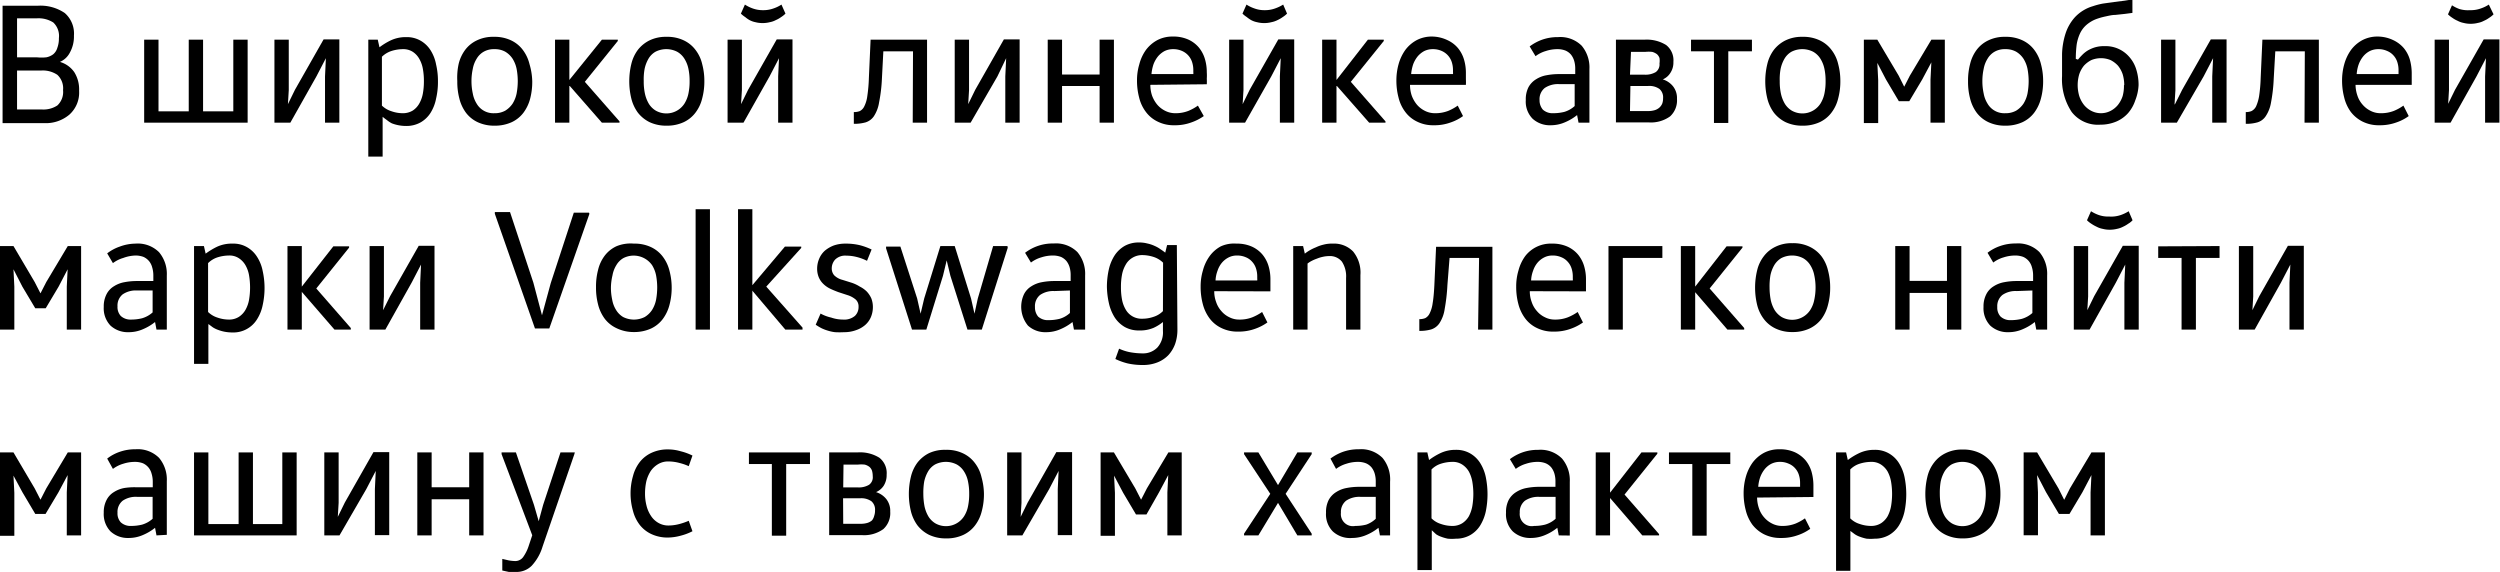 <?xml version="1.0" encoding="UTF-8"?> <svg xmlns="http://www.w3.org/2000/svg" viewBox="0 0 174.45 39.91"> <title>Ресурс 3</title> <g id="Слой_2" data-name="Слой 2"> <g id="Слой_1-2" data-name="Слой 1"> <path d="M2.64.4A3,3,0,0,1,4.52.91a1.9,1.9,0,0,1,.64,1.57,2.32,2.32,0,0,1-.29,1.2,1.4,1.4,0,0,1-.69.64v0a1.84,1.84,0,0,1,1,.71,2.26,2.26,0,0,1,.34,1.31A2.06,2.06,0,0,1,4.84,8a2.54,2.54,0,0,1-1.79.59H.18V.4ZM1.19,4H2.57A3.23,3.23,0,0,0,3.23,4a1.17,1.17,0,0,0,.48-.21A.91.91,0,0,0,4,3.34a1.86,1.86,0,0,0,.11-.68,1.29,1.29,0,0,0-.39-1.09,1.92,1.92,0,0,0-1.16-.29H1.19Zm0,3.64H2.94A1.77,1.77,0,0,0,4,7.36a1.28,1.28,0,0,0,.4-1.07A1.28,1.28,0,0,0,4,5.22a1.82,1.82,0,0,0-1.1-.3H1.19Z"></path> <path d="M10.06,8.56V2.77h1v5h2.11v-5h1v5h2.11v-5h1V8.56Z"></path> <path d="M20.09,7.27l.49-1,2-3.52h1.1V8.56h-1V5.33l.06-1.27h0l-.66,1.27L20.26,8.56H19.15V2.77h1V6.29l-.06,1Z"></path> <path d="M26.36,2.77l.12.53h0a4.42,4.42,0,0,1,.76-.47,2.45,2.45,0,0,1,1.11-.24,1.92,1.92,0,0,1,1,.25,2,2,0,0,1,.69.66,2.8,2.8,0,0,1,.39,1,5,5,0,0,1,.13,1.18,5.08,5.08,0,0,1-.13,1.2,2.9,2.9,0,0,1-.39,1,2,2,0,0,1-.69.66,2,2,0,0,1-1,.25,2.79,2.79,0,0,1-1-.18A1.82,1.82,0,0,1,27,8.38c-.11-.08-.21-.15-.3-.23h0v2.78h-1V2.77Zm.29,4.6a1.68,1.68,0,0,0,.66.39,2.39,2.39,0,0,0,.79.14,1.32,1.32,0,0,0,.71-.19,1.42,1.42,0,0,0,.45-.49,2.21,2.21,0,0,0,.25-.71,4.64,4.64,0,0,0,.07-.85,4.61,4.61,0,0,0-.07-.84,2.13,2.13,0,0,0-.25-.71,1.42,1.42,0,0,0-.45-.49,1.23,1.23,0,0,0-.71-.19,2.67,2.67,0,0,0-.79.13,1.7,1.7,0,0,0-.66.4Z"></path> <path d="M37.14,5.66A4.59,4.59,0,0,1,37,6.86a2.83,2.83,0,0,1-.47,1,2.19,2.19,0,0,1-.81.66,2.81,2.81,0,0,1-1.21.25,2.71,2.71,0,0,1-1.19-.25,2.19,2.19,0,0,1-.81-.66,2.81,2.81,0,0,1-.46-1,4.59,4.59,0,0,1-.14-1.2A4.54,4.54,0,0,1,32,4.48a2.69,2.69,0,0,1,.46-1,2.19,2.19,0,0,1,.81-.66,2.58,2.58,0,0,1,1.19-.25,2.67,2.67,0,0,1,1.21.25,2.19,2.19,0,0,1,.81.66,2.71,2.71,0,0,1,.47,1A4.54,4.54,0,0,1,37.14,5.66Zm-4.24,0a4,4,0,0,0,.09.86,2,2,0,0,0,.27.71,1.35,1.35,0,0,0,1.24.67,1.5,1.5,0,0,0,.76-.18,1.7,1.7,0,0,0,.51-.49,2.15,2.15,0,0,0,.28-.71,4.82,4.82,0,0,0,.08-.86,4.71,4.71,0,0,0-.08-.85,2.15,2.15,0,0,0-.28-.71,1.59,1.59,0,0,0-.51-.49,1.5,1.5,0,0,0-.76-.18,1.44,1.44,0,0,0-.75.18,1.35,1.35,0,0,0-.49.49,2,2,0,0,0-.27.71A4,4,0,0,0,32.9,5.66Z"></path> <path d="M39.73,6V8.56h-1V2.77h1V5.58h0L42,2.77h1.11v.09l-2.3,2.85,2.42,2.76v.09H42L39.76,6Z"></path> <path d="M49.15,5.66A4.59,4.59,0,0,1,49,6.86a2.66,2.66,0,0,1-.47,1,2.19,2.19,0,0,1-.81.66,2.77,2.77,0,0,1-1.21.25,2.71,2.71,0,0,1-1.19-.25,2.36,2.36,0,0,1-.81-.66,2.81,2.81,0,0,1-.46-1,5.13,5.13,0,0,1,0-2.38,2.69,2.69,0,0,1,.46-1,2.36,2.36,0,0,1,.81-.66,2.58,2.58,0,0,1,1.19-.25,2.64,2.64,0,0,1,1.21.25,2.19,2.19,0,0,1,.81.66,2.55,2.55,0,0,1,.47,1A4.54,4.54,0,0,1,49.15,5.66Zm-4.23,0a4,4,0,0,0,.08.86,2.39,2.39,0,0,0,.27.71,1.44,1.44,0,0,0,.49.49,1.5,1.5,0,0,0,2-.49,2.15,2.15,0,0,0,.28-.71,4,4,0,0,0,.08-.86,4,4,0,0,0-.08-.85,2.15,2.15,0,0,0-.28-.71,1.41,1.41,0,0,0-.51-.49,1.67,1.67,0,0,0-1.51,0,1.35,1.35,0,0,0-.49.49,2.39,2.39,0,0,0-.27.71A4,4,0,0,0,44.92,5.66Z"></path> <path d="M51.71,7.27l.49-1,2-3.52h1.1V8.56h-1V5.33l.06-1.27h0l-.66,1.27L51.88,8.56H50.77V2.77h1V6.29l-.06,1ZM53.24.71A2.08,2.08,0,0,0,54,.58a2.38,2.38,0,0,0,.53-.26l.28.63a1.76,1.76,0,0,1-.3.24,1.88,1.88,0,0,1-.37.21,1.46,1.46,0,0,1-.43.15,2,2,0,0,1-.5.06,1.93,1.93,0,0,1-.49-.06,1.5,1.5,0,0,1-.42-.15A1.88,1.88,0,0,1,52,1.19a1.76,1.76,0,0,1-.3-.24l.28-.63a2.51,2.51,0,0,0,.52.26A2.06,2.06,0,0,0,53.24.71Z"></path> <path d="M63.71,3.58H61.64l-.1,1.92a11.06,11.06,0,0,1-.2,1.66,2.45,2.45,0,0,1-.36.95,1.1,1.1,0,0,1-.58.43,2.92,2.92,0,0,1-.82.1V7.82A1.07,1.07,0,0,0,60,7.75a.71.71,0,0,0,.31-.33,2.23,2.23,0,0,0,.21-.71,10.71,10.71,0,0,0,.11-1.26l.12-2.68h3.94V8.56h-1Z"></path> <path d="M67.56,7.27l.49-1,2-3.52h1.1V8.56h-1V5.33l.06-1.27h0L69.6,5.33,67.73,8.56H66.62V2.77h1V6.29l-.06,1Z"></path> <path d="M76.73,6H74.11V8.56h-1V2.77h1V5.2h2.62V2.77h1V8.56h-1Z"></path> <path d="M80.27,5.92a2.36,2.36,0,0,0,.12.75,2.16,2.16,0,0,0,.36.63,1.75,1.75,0,0,0,.55.43A1.55,1.55,0,0,0,82,7.9a2.45,2.45,0,0,0,.92-.16,3.31,3.31,0,0,0,.67-.37L84,8.1a3.46,3.46,0,0,1-.86.44,3.27,3.27,0,0,1-1.2.2,2.5,2.5,0,0,1-1.17-.26,2.21,2.21,0,0,1-.81-.67,2.7,2.7,0,0,1-.47-1,4.62,4.62,0,0,1-.15-1.19,3.86,3.86,0,0,1,.16-1.13,3,3,0,0,1,.46-1,2.43,2.43,0,0,1,.78-.68,2.25,2.25,0,0,1,1.09-.26,2.55,2.55,0,0,1,1.09.21,2.1,2.1,0,0,1,.74.56,2.27,2.27,0,0,1,.42.8,3.22,3.22,0,0,1,.13.93,3.31,3.31,0,0,1,0,.44,3.63,3.63,0,0,1,0,.39Zm3-.75a.57.57,0,0,0,0-.14V4.9a1.81,1.81,0,0,0-.09-.58,1.27,1.27,0,0,0-.71-.77,1.49,1.49,0,0,0-.62-.12,1.33,1.33,0,0,0-.6.14,1.59,1.59,0,0,0-.45.37,2,2,0,0,0-.31.55,3,3,0,0,0-.14.68Z"></path> <path d="M86.71,7.27l.49-1,2-3.52h1.11V8.56h-1V5.33l.06-1.27h0l-.66,1.27L86.88,8.56H85.77V2.77h1V6.29l-.06,1ZM88.25.71A2.06,2.06,0,0,0,89,.58a2.73,2.73,0,0,0,.54-.26l.27.63a1.76,1.76,0,0,1-.3.24,2.12,2.12,0,0,1-.36.21,1.63,1.63,0,0,1-.44.15,1.93,1.93,0,0,1-.49.06,2,2,0,0,1-.5-.06,1.5,1.5,0,0,1-.42-.15A2.22,2.22,0,0,1,87,1.19a1.76,1.76,0,0,1-.3-.24l.28-.63a2.38,2.38,0,0,0,.53.26A2,2,0,0,0,88.25.71Z"></path> <path d="M93.26,6V8.56h-1V2.77h1V5.58h0l2.19-2.81h1.11v.09l-2.3,2.85,2.42,2.76v.09H95.54L93.29,6Z"></path> <path d="M98.39,5.92a2.36,2.36,0,0,0,.12.75,2.16,2.16,0,0,0,.36.63,1.75,1.75,0,0,0,.55.43,1.55,1.55,0,0,0,.71.17,2.49,2.49,0,0,0,.92-.16,3.31,3.31,0,0,0,.67-.37l.37.73a3.22,3.22,0,0,1-.85.44,3.27,3.27,0,0,1-1.2.2,2.5,2.5,0,0,1-1.17-.26,2.21,2.21,0,0,1-.81-.67,2.7,2.7,0,0,1-.47-1,4.62,4.62,0,0,1-.15-1.19,4.22,4.22,0,0,1,.15-1.13,3.18,3.18,0,0,1,.47-1,2.43,2.43,0,0,1,.78-.68,2.25,2.25,0,0,1,1.09-.26A2.55,2.55,0,0,1,101,2.8a2.1,2.1,0,0,1,.74.56,2.27,2.27,0,0,1,.42.8,3.22,3.22,0,0,1,.13.93c0,.14,0,.29,0,.44a3.63,3.63,0,0,1,0,.39Zm3-.75a.57.57,0,0,0,0-.14V4.9a1.81,1.81,0,0,0-.09-.58,1.27,1.27,0,0,0-.71-.77,1.49,1.49,0,0,0-.62-.12,1.33,1.33,0,0,0-.6.14,1.59,1.59,0,0,0-.45.37,2,2,0,0,0-.31.55,3,3,0,0,0-.14.68Z"></path> <path d="M110.15,8.56l-.1-.53h0a3.52,3.52,0,0,1-.84.5,2.48,2.48,0,0,1-1,.21,1.78,1.78,0,0,1-1.27-.46,1.7,1.7,0,0,1-.47-1.3,1.85,1.85,0,0,1,.19-.9,1.48,1.48,0,0,1,.53-.55,2,2,0,0,1,.73-.28,4.58,4.58,0,0,1,.83-.08h1.17V4.8a1.9,1.9,0,0,0-.07-.54,1.3,1.3,0,0,0-.22-.44,1.05,1.05,0,0,0-.39-.29,1.5,1.5,0,0,0-.55-.1,2.56,2.56,0,0,0-.82.13,2.21,2.21,0,0,0-.72.36l-.41-.68a3.29,3.29,0,0,1,.87-.47,3.23,3.23,0,0,1,1.11-.18,2.11,2.11,0,0,1,1.65.6,2.36,2.36,0,0,1,.54,1.63V8.56Zm-1.36-2.69a1.65,1.65,0,0,0-1,.27,1,1,0,0,0-.36.84,1,1,0,0,0,.23.67,1,1,0,0,0,.72.25,3.25,3.25,0,0,0,.77-.09,1.87,1.87,0,0,0,.73-.41V5.87Z"></path> <path d="M114.74,2.77a2.56,2.56,0,0,1,1.52.37,1.35,1.35,0,0,1,.51,1.18,1.31,1.31,0,0,1-.22.78,1.14,1.14,0,0,1-.52.44v0a1.48,1.48,0,0,1,.72.49,1.33,1.33,0,0,1,.27.87,1.51,1.51,0,0,1-.48,1.22,2.29,2.29,0,0,1-1.51.42h-2.27V2.77Zm-1,2.44h1a1.41,1.41,0,0,0,.8-.18.66.66,0,0,0,.26-.6,1.4,1.4,0,0,0,0-.38.64.64,0,0,0-.18-.27,1,1,0,0,0-.33-.16,2.21,2.21,0,0,0-.48,0h-1Zm0,2.54H115a1.6,1.6,0,0,0,.46-.06.88.88,0,0,0,.33-.18.8.8,0,0,0,.2-.28,1.08,1.08,0,0,0,.06-.38.77.77,0,0,0-.25-.64A1.22,1.22,0,0,0,115,6h-1.23Z"></path> <path d="M122.25,2.77v.81H120.6v5h-1v-5H118V2.77Z"></path> <path d="M128.42,5.66a4.59,4.59,0,0,1-.15,1.2,2.66,2.66,0,0,1-.47,1,2.19,2.19,0,0,1-.81.66,2.77,2.77,0,0,1-1.21.25,2.71,2.71,0,0,1-1.19-.25,2.36,2.36,0,0,1-.81-.66,2.81,2.81,0,0,1-.46-1,5.13,5.13,0,0,1,0-2.38,2.69,2.69,0,0,1,.46-1,2.36,2.36,0,0,1,.81-.66,2.58,2.58,0,0,1,1.19-.25,2.64,2.64,0,0,1,1.21.25,2.19,2.19,0,0,1,.81.66,2.55,2.55,0,0,1,.47,1A4.54,4.54,0,0,1,128.42,5.66Zm-4.23,0a4,4,0,0,0,.08.86,2.39,2.39,0,0,0,.27.71,1.44,1.44,0,0,0,.49.49,1.5,1.5,0,0,0,2-.49,2.15,2.15,0,0,0,.28-.71,4,4,0,0,0,.08-.86,4,4,0,0,0-.08-.85,2.15,2.15,0,0,0-.28-.71,1.41,1.41,0,0,0-.51-.49,1.67,1.67,0,0,0-1.51,0,1.35,1.35,0,0,0-.49.49,2.39,2.39,0,0,0-.27.71A4,4,0,0,0,124.19,5.66Z"></path> <path d="M132.87,6.06l.4-.78,1.5-2.51h.94V8.56h-1v-3l.06-1.21h0l-.64,1.2-.9,1.51h-.73l-.9-1.52L131,4.39h0l.06,1.2v3h-1V2.77H131l1.49,2.51.39.78Z"></path> <path d="M142.57,5.66a4.59,4.59,0,0,1-.15,1.2,2.83,2.83,0,0,1-.47,1,2.19,2.19,0,0,1-.81.66,2.81,2.81,0,0,1-1.21.25,2.71,2.71,0,0,1-1.19-.25,2.19,2.19,0,0,1-.81-.66,2.81,2.81,0,0,1-.46-1,4.59,4.59,0,0,1-.14-1.2,4.54,4.54,0,0,1,.14-1.18,2.69,2.69,0,0,1,.46-1,2.19,2.19,0,0,1,.81-.66,2.58,2.58,0,0,1,1.19-.25,2.67,2.67,0,0,1,1.21.25,2.19,2.19,0,0,1,.81.66,2.71,2.71,0,0,1,.47,1A4.54,4.54,0,0,1,142.57,5.66Zm-4.24,0a4,4,0,0,0,.09.86,2,2,0,0,0,.27.71,1.35,1.35,0,0,0,1.24.67,1.5,1.5,0,0,0,.76-.18,1.7,1.7,0,0,0,.51-.49,2.15,2.15,0,0,0,.28-.71,4.82,4.82,0,0,0,.08-.86,4.71,4.71,0,0,0-.08-.85,2.15,2.15,0,0,0-.28-.71,1.59,1.59,0,0,0-.51-.49,1.5,1.5,0,0,0-.76-.18,1.44,1.44,0,0,0-.75.18,1.35,1.35,0,0,0-.49.49,2,2,0,0,0-.27.71A4,4,0,0,0,138.33,5.66Z"></path> <path d="M145,4.16q.14-.17.3-.33a2,2,0,0,1,.39-.31,2.38,2.38,0,0,1,.51-.22,2.21,2.21,0,0,1,.66-.08,2.17,2.17,0,0,1,1.72.75,2.35,2.35,0,0,1,.48.85,3.6,3.6,0,0,1,.17,1.12A3.3,3.3,0,0,1,149,7a2.6,2.6,0,0,1-.5.89,2.33,2.33,0,0,1-.82.59,2.83,2.83,0,0,1-1.12.22,2.31,2.31,0,0,1-2-.89,4.13,4.13,0,0,1-.67-2.5c0-.53,0-1,0-1.55a5.2,5.2,0,0,1,.24-1.41,3.14,3.14,0,0,1,.66-1.15,2.79,2.79,0,0,1,1.26-.77,4.9,4.9,0,0,1,.69-.18l.78-.11.72-.09.56-.09V.9l-.53.07-.66.07c-.23,0-.47.06-.7.11a4.73,4.73,0,0,0-.63.18,2.29,2.29,0,0,0-.69.41,1.82,1.82,0,0,0-.44.58,2.93,2.93,0,0,0-.24.79,7.94,7.94,0,0,0-.06,1Zm3.23,1.78a2.68,2.68,0,0,0-.11-.76,1.93,1.93,0,0,0-.33-.6,1.82,1.82,0,0,0-.52-.39,1.77,1.77,0,0,0-1.33,0,1.82,1.82,0,0,0-.52.39,1.93,1.93,0,0,0-.33.6,2.68,2.68,0,0,0-.11.76,2.74,2.74,0,0,0,.11.76,2,2,0,0,0,.33.62,1.61,1.61,0,0,0,.52.42,1.46,1.46,0,0,0,1.33,0,1.61,1.61,0,0,0,.52-.42,2,2,0,0,0,.33-.62A2.74,2.74,0,0,0,148.21,5.94Z"></path> <path d="M151.77,7.27l.5-1,2-3.52h1.1V8.56h-1V5.33l.06-1.27h0l-.66,1.27-1.87,3.23h-1.1V2.77h1V6.29l-.06,1Z"></path> <path d="M160.83,3.58h-2.06l-.11,1.92a11.26,11.26,0,0,1-.19,1.66,2.44,2.44,0,0,1-.37.95,1.06,1.06,0,0,1-.58.43,2.8,2.8,0,0,1-.81.1V7.82a1,1,0,0,0,.4-.07.73.73,0,0,0,.32-.33,2.91,2.91,0,0,0,.21-.71,10.71,10.71,0,0,0,.11-1.26l.12-2.68h3.94V8.56h-1Z"></path> <path d="M164.37,5.92a2.36,2.36,0,0,0,.13.75,1.79,1.79,0,0,0,.36.63,1.75,1.75,0,0,0,.55.43,1.51,1.51,0,0,0,.7.17,2.5,2.5,0,0,0,.93-.16,3.31,3.31,0,0,0,.67-.37l.37.73a3.22,3.22,0,0,1-.85.44,3.35,3.35,0,0,1-1.2.2,2.54,2.54,0,0,1-1.18-.26,2.39,2.39,0,0,1-.81-.67,2.86,2.86,0,0,1-.46-1,4.62,4.62,0,0,1-.15-1.19,4.22,4.22,0,0,1,.15-1.13,3.18,3.18,0,0,1,.47-1,2.43,2.43,0,0,1,.78-.68,2.25,2.25,0,0,1,1.09-.26A2.55,2.55,0,0,1,167,2.8a2.2,2.2,0,0,1,.74.56,2.27,2.27,0,0,1,.42.8,3.6,3.6,0,0,1,.13.93c0,.14,0,.29,0,.44s0,.28,0,.39Zm3-.75s0-.08,0-.14V4.9a1.81,1.81,0,0,0-.09-.58,1.24,1.24,0,0,0-.27-.46,1.21,1.21,0,0,0-.45-.31,1.44,1.44,0,0,0-.61-.12,1.33,1.33,0,0,0-.6.14,1.46,1.46,0,0,0-.45.37,2,2,0,0,0-.31.55,2.57,2.57,0,0,0-.14.68Z"></path> <path d="M170.82,7.27l.49-1,2-3.52h1.1V8.56h-1V5.33l.06-1.27h0l-.66,1.27L171,8.56h-1.11V2.77h1V6.29l-.06,1ZM172.35.71a2.08,2.08,0,0,0,.79-.13,2.38,2.38,0,0,0,.53-.26L174,1a1.76,1.76,0,0,1-.3.24,1.88,1.88,0,0,1-.37.21,1.46,1.46,0,0,1-.43.15,2,2,0,0,1-.5.06,1.93,1.93,0,0,1-.49-.06,1.5,1.5,0,0,1-.42-.15,1.88,1.88,0,0,1-.37-.21,1.76,1.76,0,0,1-.3-.24l.28-.63a2.51,2.51,0,0,0,.52.26A2.06,2.06,0,0,0,172.35.71Z"></path> <path d="M2.83,20.46l.4-.78,1.5-2.51h.93V23h-1V20l.06-1.21h0L4.09,20l-.9,1.51H2.46L1.56,20,.94,18.79h0L1,20v3H0V17.17H.94l1.48,2.51.4.78Z"></path> <path d="M10.92,23l-.1-.53h0a3.52,3.52,0,0,1-.84.5,2.45,2.45,0,0,1-1,.21,1.78,1.78,0,0,1-1.27-.46,1.74,1.74,0,0,1-.47-1.3,1.84,1.84,0,0,1,.2-.9,1.38,1.38,0,0,1,.52-.55,2,2,0,0,1,.73-.28,4.58,4.58,0,0,1,.83-.08h1.18V19.2a1.91,1.91,0,0,0-.08-.54,1.14,1.14,0,0,0-.22-.44,1.1,1.1,0,0,0-.38-.29,1.56,1.56,0,0,0-.56-.1A2.65,2.65,0,0,0,8.6,18a2.21,2.21,0,0,0-.72.36l-.4-.68a3,3,0,0,1,.87-.47A3.23,3.23,0,0,1,9.46,17a2.1,2.1,0,0,1,1.64.6,2.36,2.36,0,0,1,.54,1.63V23ZM9.56,20.27a1.62,1.62,0,0,0-1,.27,1,1,0,0,0-.36.84.91.91,0,0,0,.23.67,1,1,0,0,0,.72.25,3.22,3.22,0,0,0,.76-.09,1.9,1.9,0,0,0,.74-.41V20.27Z"></path> <path d="M14.23,17.17l.12.53h0a5,5,0,0,1,.77-.47A2.45,2.45,0,0,1,16.24,17a1.88,1.88,0,0,1,1,.25,2,2,0,0,1,.69.66,2.8,2.8,0,0,1,.4,1,5.51,5.51,0,0,1,0,2.38,2.92,2.92,0,0,1-.4,1,1.94,1.94,0,0,1-1.69.91,3.06,3.06,0,0,1-.56-.05,2.78,2.78,0,0,1-.46-.13,1.82,1.82,0,0,1-.37-.18l-.31-.23h0v2.78h-1V17.17Zm.29,4.6a1.64,1.64,0,0,0,.65.39,2.45,2.45,0,0,0,.8.14,1.26,1.26,0,0,0,.7-.19,1.44,1.44,0,0,0,.46-.49,2.21,2.21,0,0,0,.25-.71,5.14,5.14,0,0,0,0-1.69,2.13,2.13,0,0,0-.25-.71,1.44,1.44,0,0,0-.46-.49,1.18,1.18,0,0,0-.7-.19,2.73,2.73,0,0,0-.8.13,1.66,1.66,0,0,0-.65.4Z"></path> <path d="M21.06,20.35V23h-1V17.17h1V20h0l2.2-2.81h1.1v.09l-2.29,2.85,2.41,2.76V23H23.34l-2.26-2.61Z"></path> <path d="M26.72,21.67l.5-1,2-3.52h1.1V23h-1V19.73l.06-1.27h0l-.66,1.27L26.89,23h-1.1V17.17h1v3.52l-.06,1Z"></path> <path d="M41.13,14.92l-2.8,8h-1l-2.8-8V14.8h1.06l1.63,4.93L37.82,22h0l.61-2.24,1.61-4.92h1.06Z"></path> <path d="M46.87,20.06a4.59,4.59,0,0,1-.15,1.2,2.83,2.83,0,0,1-.47,1,2.19,2.19,0,0,1-.81.66,2.81,2.81,0,0,1-1.21.25A2.71,2.71,0,0,1,43,22.89a2.19,2.19,0,0,1-.81-.66,2.81,2.81,0,0,1-.46-1,4.59,4.59,0,0,1-.14-1.2,4.54,4.54,0,0,1,.14-1.18,2.69,2.69,0,0,1,.46-1,2.19,2.19,0,0,1,.81-.66A2.58,2.58,0,0,1,44.23,17a2.67,2.67,0,0,1,1.21.25,2.19,2.19,0,0,1,.81.66,2.71,2.71,0,0,1,.47,1A4.54,4.54,0,0,1,46.87,20.06Zm-4.24,0a4,4,0,0,0,.09.86,2,2,0,0,0,.27.71,1.44,1.44,0,0,0,.49.49,1.67,1.67,0,0,0,1.51,0,1.59,1.59,0,0,0,.51-.49,2.15,2.15,0,0,0,.28-.71,4.82,4.82,0,0,0,.08-.86,4.71,4.71,0,0,0-.08-.85,2.15,2.15,0,0,0-.28-.71,1.57,1.57,0,0,0-2-.49,1.35,1.35,0,0,0-.49.49,2,2,0,0,0-.27.71A4,4,0,0,0,42.63,20.06Z"></path> <path d="M48.54,23v-8.4h1V23Z"></path> <path d="M52.5,20.27V23h-1v-8.4h1v5.3h0l2.27-2.69h1.14v.09L53.47,20,56,22.86V23H54.8l-2.28-2.69Z"></path> <path d="M58,22.16a2.55,2.55,0,0,0,.84.14,1.15,1.15,0,0,0,.82-.26.85.85,0,0,0,.25-.63.65.65,0,0,0-.19-.5,1.61,1.61,0,0,0-.59-.32l-.64-.21c-.21-.08-.41-.16-.59-.25a1.77,1.77,0,0,1-.47-.34,1.37,1.37,0,0,1-.3-.45,1.57,1.57,0,0,1-.11-.6,1.76,1.76,0,0,1,.14-.68,1.57,1.57,0,0,1,.39-.56,2.18,2.18,0,0,1,.63-.37A2.45,2.45,0,0,1,59,17a4.13,4.13,0,0,1,1,.11,4.52,4.52,0,0,1,.82.3l-.32.79a3.39,3.39,0,0,0-.73-.27,2.94,2.94,0,0,0-.71-.09,1,1,0,0,0-.78.27.91.91,0,0,0-.24.62.72.72,0,0,0,.17.48,1.26,1.26,0,0,0,.58.32l.64.2A2.6,2.6,0,0,1,60,20a1.88,1.88,0,0,1,.48.34,1.75,1.75,0,0,1,.32.48,1.67,1.67,0,0,1,.11.62,1.81,1.81,0,0,1-.14.69,1.53,1.53,0,0,1-.4.55,1.9,1.9,0,0,1-.64.36,2.37,2.37,0,0,1-.83.14,5.57,5.57,0,0,1-.63,0,2.71,2.71,0,0,1-.51-.11,2.87,2.87,0,0,1-.44-.17,4.23,4.23,0,0,1-.4-.24l.34-.78A2.75,2.75,0,0,0,58,22.16Z"></path> <path d="M70.32,17.29,68.51,23h-1l-1.19-3.75-.26-1.08h0l-.26,1.08L64.64,23h-1l-1.81-5.67v-.12h1L64,20.83l.24,1.06h0l.25-1.06,1.13-3.66h1l1.14,3.66L68,21.89h0l.23-1.06,1.07-3.66h1Z"></path> <path d="M74.94,23l-.1-.53h0a3.52,3.52,0,0,1-.84.5,2.45,2.45,0,0,1-1,.21,1.78,1.78,0,0,1-1.27-.46,2.07,2.07,0,0,1-.27-2.2,1.38,1.38,0,0,1,.52-.55,2,2,0,0,1,.73-.28,4.58,4.58,0,0,1,.83-.08h1.17V19.2a1.9,1.9,0,0,0-.07-.54,1.3,1.3,0,0,0-.22-.44,1.1,1.1,0,0,0-.38-.29,1.6,1.6,0,0,0-.56-.1,2.6,2.6,0,0,0-.82.13,2.21,2.21,0,0,0-.72.36l-.41-.68a3.17,3.17,0,0,1,2-.65,2.11,2.11,0,0,1,1.65.6,2.36,2.36,0,0,1,.54,1.63V23Zm-1.36-2.69a1.62,1.62,0,0,0-1,.27,1,1,0,0,0-.36.84,1,1,0,0,0,.22.67,1,1,0,0,0,.72.25,3.25,3.25,0,0,0,.77-.09,1.8,1.8,0,0,0,.73-.41V20.27Z"></path> <path d="M82.16,23A3,3,0,0,1,82,24a2.36,2.36,0,0,1-.47.78,2.16,2.16,0,0,1-.77.51,2.67,2.67,0,0,1-1,.18,4.76,4.76,0,0,1-1.07-.11,4.36,4.36,0,0,1-.86-.31l.26-.72a3.24,3.24,0,0,0,.78.25,5.08,5.08,0,0,0,.89.08,1.39,1.39,0,0,0,1-.41,1.57,1.57,0,0,0,.39-1.15v-.63h0a3,3,0,0,1-.66.41,2.42,2.42,0,0,1-1,.18,2,2,0,0,1-1-.24,2.1,2.1,0,0,1-.7-.66,3.15,3.15,0,0,1-.41-1A5.63,5.63,0,0,1,77.24,20a5.54,5.54,0,0,1,.13-1.18,3.05,3.05,0,0,1,.41-1,2.1,2.1,0,0,1,.7-.66,2,2,0,0,1,1-.24,2.2,2.2,0,0,1,.58.07,2.35,2.35,0,0,1,.51.17,2.1,2.1,0,0,1,.42.24,3.38,3.38,0,0,1,.32.23h0l.13-.53h.68Zm-1-4.67a1.7,1.7,0,0,0-.66-.4,2.66,2.66,0,0,0-.78-.13A1.31,1.31,0,0,0,79,18a1.28,1.28,0,0,0-.46.49,2.15,2.15,0,0,0-.25.7,4.46,4.46,0,0,0-.07.84,4.64,4.64,0,0,0,.07.85,2.15,2.15,0,0,0,.25.7,1.27,1.27,0,0,0,1.17.66,2.36,2.36,0,0,0,.78-.13,1.59,1.59,0,0,0,.66-.4Z"></path> <path d="M84.73,20.32a2.11,2.11,0,0,0,.13.75,1.79,1.79,0,0,0,.36.63,1.64,1.64,0,0,0,.55.43,1.48,1.48,0,0,0,.7.17,2.41,2.41,0,0,0,.92-.16,3.39,3.39,0,0,0,.68-.37l.37.73a3.39,3.39,0,0,1-.85.44,3.35,3.35,0,0,1-1.2.2,2.54,2.54,0,0,1-1.18-.26,2.21,2.21,0,0,1-.81-.67,2.88,2.88,0,0,1-.47-1A4.62,4.62,0,0,1,83.78,20a3.86,3.86,0,0,1,.16-1.13,3,3,0,0,1,.47-1,2.33,2.33,0,0,1,.78-.68A2.22,2.22,0,0,1,86.28,17a2.54,2.54,0,0,1,1.08.21,2.1,2.1,0,0,1,.74.56,2.27,2.27,0,0,1,.42.8,3.22,3.22,0,0,1,.13.93c0,.14,0,.29,0,.44s0,.28,0,.39Zm3-.75a.57.57,0,0,0,0-.14V19.3a1.81,1.81,0,0,0-.09-.58,1.24,1.24,0,0,0-.27-.46,1.17,1.17,0,0,0-.44-.31,1.48,1.48,0,0,0-.61-.12,1.27,1.27,0,0,0-.6.14,1.5,1.5,0,0,0-.46.37,1.72,1.72,0,0,0-.3.55,2.23,2.23,0,0,0-.14.68Z"></path> <path d="M90.93,17.17l.12.53h0a2.83,2.83,0,0,1,.32-.22,3.15,3.15,0,0,1,.45-.22,2.63,2.63,0,0,1,.54-.19A2.24,2.24,0,0,1,93,17a1.85,1.85,0,0,1,1.42.55,2.33,2.33,0,0,1,.51,1.65V23h-1v-3.6a1.87,1.87,0,0,0-.29-1.14,1.07,1.07,0,0,0-.91-.39,2,2,0,0,0-.42.05,2.25,2.25,0,0,0-.42.13,2.57,2.57,0,0,0-.37.16,1.7,1.7,0,0,0-.28.18V23h-1V17.17Z"></path> <path d="M103.21,18h-2.06L101,19.9a12.82,12.82,0,0,1-.19,1.66,2.44,2.44,0,0,1-.37,1,1.1,1.1,0,0,1-.58.43,2.88,2.88,0,0,1-.82.1v-.82a1.07,1.07,0,0,0,.41-.07.71.71,0,0,0,.31-.33,2.23,2.23,0,0,0,.21-.71q.08-.46.12-1.26l.12-2.68h3.93V23h-1Z"></path> <path d="M106.75,20.32a2.11,2.11,0,0,0,.13.75,1.79,1.79,0,0,0,.36.63,1.64,1.64,0,0,0,.55.43,1.48,1.48,0,0,0,.7.17,2.41,2.41,0,0,0,.92-.16,3.39,3.39,0,0,0,.68-.37l.37.73a3.39,3.39,0,0,1-.85.44,3.35,3.35,0,0,1-1.2.2,2.54,2.54,0,0,1-1.18-.26,2.21,2.21,0,0,1-.81-.67,2.88,2.88,0,0,1-.47-1A4.62,4.62,0,0,1,105.8,20a3.86,3.86,0,0,1,.16-1.13,3,3,0,0,1,.47-1A2.25,2.25,0,0,1,108.3,17a2.54,2.54,0,0,1,1.08.21,2.1,2.1,0,0,1,.74.56,2.27,2.27,0,0,1,.42.8,3.22,3.22,0,0,1,.13.93c0,.14,0,.29,0,.44s0,.28,0,.39Zm3-.75a.57.57,0,0,0,0-.14V19.3a1.81,1.81,0,0,0-.09-.58,1.24,1.24,0,0,0-.27-.46,1.17,1.17,0,0,0-.44-.31,1.48,1.48,0,0,0-.61-.12,1.27,1.27,0,0,0-.6.14,1.5,1.5,0,0,0-.46.37,1.72,1.72,0,0,0-.3.55,2.23,2.23,0,0,0-.14.68Z"></path> <path d="M116,17.17V18h-2.76v5h-1V17.17Z"></path> <path d="M118.29,20.35V23h-1V17.17h1V20h0l2.19-2.81h1.11v.09l-2.29,2.85,2.41,2.76V23h-1.17l-2.25-2.61Z"></path> <path d="M127.71,20.06a4.59,4.59,0,0,1-.15,1.2,2.81,2.81,0,0,1-.46,1,2.3,2.3,0,0,1-.82.66,2.74,2.74,0,0,1-1.21.25,2.64,2.64,0,0,1-1.18-.25,2.19,2.19,0,0,1-.81-.66,2.66,2.66,0,0,1-.47-1,5.13,5.13,0,0,1,0-2.38,2.55,2.55,0,0,1,.47-1,2.19,2.19,0,0,1,.81-.66,2.51,2.51,0,0,1,1.18-.25,2.61,2.61,0,0,1,1.21.25,2.3,2.3,0,0,1,.82.66,2.69,2.69,0,0,1,.46,1A4.54,4.54,0,0,1,127.71,20.06Zm-4.23,0a4.82,4.82,0,0,0,.08.86,2.39,2.39,0,0,0,.27.71,1.53,1.53,0,0,0,.49.49,1.5,1.5,0,0,0,2-.49,2,2,0,0,0,.28-.71,4,4,0,0,0,.09-.86,4,4,0,0,0-.09-.85,2,2,0,0,0-.28-.71,1.41,1.41,0,0,0-.51-.49,1.67,1.67,0,0,0-1.51,0,1.44,1.44,0,0,0-.49.49,2.39,2.39,0,0,0-.27.71A4.71,4.71,0,0,0,123.48,20.06Z"></path> <path d="M135.86,20.44h-2.61V23h-1V17.17h1V19.6h2.61V17.17h1V23h-1Z"></path> <path d="M142.09,23l-.1-.53h0a3.52,3.52,0,0,1-.84.5,2.45,2.45,0,0,1-1,.21,1.78,1.78,0,0,1-1.27-.46,1.74,1.74,0,0,1-.47-1.3,1.84,1.84,0,0,1,.2-.9,1.38,1.38,0,0,1,.52-.55,2,2,0,0,1,.73-.28,4.58,4.58,0,0,1,.83-.08h1.18V19.2a1.91,1.91,0,0,0-.08-.54,1.14,1.14,0,0,0-.22-.44,1.1,1.1,0,0,0-.38-.29,1.56,1.56,0,0,0-.56-.1,2.65,2.65,0,0,0-.82.13,2.21,2.21,0,0,0-.72.36l-.4-.68a3,3,0,0,1,.87-.47,3.23,3.23,0,0,1,1.11-.18,2.1,2.1,0,0,1,1.64.6,2.36,2.36,0,0,1,.54,1.63V23Zm-1.36-2.69a1.62,1.62,0,0,0-1,.27,1,1,0,0,0-.36.84.91.91,0,0,0,.23.67,1,1,0,0,0,.72.25,3.22,3.22,0,0,0,.76-.09,1.9,1.9,0,0,0,.74-.41V20.27Z"></path> <path d="M145.64,21.67l.49-1,2-3.52h1.11V23h-1V19.73l.06-1.27h0l-.66,1.27L145.81,23h-1.1V17.17h1v3.52l-.06,1Zm1.54-6.56A2.06,2.06,0,0,0,148,15a2.73,2.73,0,0,0,.54-.26l.27.63a1.22,1.22,0,0,1-.3.24,2.12,2.12,0,0,1-.36.21,1.57,1.57,0,0,1-.43.15,2.07,2.07,0,0,1-.5.06,1.88,1.88,0,0,1-.49-.06,1.46,1.46,0,0,1-.43-.15,2.71,2.71,0,0,1-.37-.21,1.76,1.76,0,0,1-.3-.24l.28-.63a2.62,2.62,0,0,0,.53.26A2,2,0,0,0,147.18,15.11Z"></path> <path d="M154.88,17.17V18h-1.65v5h-1V18h-1.63v-.81Z"></path> <path d="M157.16,21.67l.49-1,2-3.52h1.11V23h-1V19.73l.06-1.27h0l-.66,1.27L157.33,23h-1.1V17.17h1v3.52l-.06,1Z"></path> <path d="M2.83,34.86l.4-.78,1.5-2.51h.93v5.79h-1v-3l.06-1.21h0l-.64,1.2-.9,1.51H2.46l-.9-1.52L.94,33.19h0L1,34.39v3H0V31.57H.94l1.48,2.51.4.78Z"></path> <path d="M10.92,37.36l-.1-.53h0a3.52,3.52,0,0,1-.84.5,2.45,2.45,0,0,1-1,.21,1.78,1.78,0,0,1-1.27-.46,1.74,1.74,0,0,1-.47-1.3,1.84,1.84,0,0,1,.2-.9,1.38,1.38,0,0,1,.52-.55,2,2,0,0,1,.73-.28A4.58,4.58,0,0,1,9.48,34h1.18V33.6a1.91,1.91,0,0,0-.08-.54,1.14,1.14,0,0,0-.22-.44,1.1,1.1,0,0,0-.38-.29,1.56,1.56,0,0,0-.56-.1,2.65,2.65,0,0,0-.82.13,2.21,2.21,0,0,0-.72.36L7.48,32a3,3,0,0,1,.87-.47,3.23,3.23,0,0,1,1.11-.18,2.1,2.1,0,0,1,1.64.6,2.36,2.36,0,0,1,.54,1.63v3.74ZM9.56,34.67a1.62,1.62,0,0,0-1,.27,1,1,0,0,0-.36.84.91.91,0,0,0,.23.67,1,1,0,0,0,.72.25,3.22,3.22,0,0,0,.76-.09,1.9,1.9,0,0,0,.74-.41V34.67Z"></path> <path d="M13.54,37.36V31.57h1v5h2.11v-5h1v5H19.7v-5h1v5.79Z"></path> <path d="M23.57,36.07l.49-1,2-3.52h1.1v5.79h-1V34.13l.06-1.27h0l-.66,1.27-1.87,3.23H22.63V31.57h1v3.52l-.06,1Z"></path> <path d="M32.74,34.84H30.12v2.52h-1V31.57h1V34h2.62V31.57h1v5.79h-1Z"></path> <path d="M40.08,31.69l-2.22,6.45a3.42,3.42,0,0,1-.76,1.34,1.49,1.49,0,0,1-1.08.43,3.62,3.62,0,0,1-.51,0l-.46-.1V39l.43.1a2.91,2.91,0,0,0,.46.05.68.68,0,0,0,.56-.27,2.89,2.89,0,0,0,.38-.75l.26-.78L35,31.69v-.12h1l1.26,3.66.33,1.14h0l.31-1.14,1.21-3.66h1Z"></path> <path d="M44,34.46a4.37,4.37,0,0,1,.17-1.24,2.69,2.69,0,0,1,.49-1,2.23,2.23,0,0,1,.82-.63,2.66,2.66,0,0,1,1.14-.23,3.13,3.13,0,0,1,.88.13,3.91,3.91,0,0,1,.82.3l-.26.74a3.47,3.47,0,0,0-.63-.22,3,3,0,0,0-.78-.11,1.35,1.35,0,0,0-.73.19,1.62,1.62,0,0,0-.52.49,2.41,2.41,0,0,0-.3.71,4,4,0,0,0-.09.84,3.33,3.33,0,0,0,.1.84,2.24,2.24,0,0,0,.31.72,1.5,1.5,0,0,0,.51.49,1.38,1.38,0,0,0,.72.19,3,3,0,0,0,.78-.11,4.46,4.46,0,0,0,.63-.22l.26.73a3.9,3.9,0,0,1-.82.31,3.54,3.54,0,0,1-.88.13,2.66,2.66,0,0,1-1.14-.23,2.23,2.23,0,0,1-.82-.63,2.69,2.69,0,0,1-.49-1A4.39,4.39,0,0,1,44,34.46Z"></path> <path d="M56.52,31.57v.81H54.86v5h-1v-5H52.26v-.81Z"></path> <path d="M59.84,31.57a2.54,2.54,0,0,1,1.52.37,1.35,1.35,0,0,1,.51,1.18,1.38,1.38,0,0,1-.21.78,1.22,1.22,0,0,1-.53.44v0a1.48,1.48,0,0,1,.72.49,1.33,1.33,0,0,1,.27.87,1.51,1.51,0,0,1-.48,1.22,2.29,2.29,0,0,1-1.51.42H57.86V31.57Zm-1,2.44h1a1.39,1.39,0,0,0,.8-.18.64.64,0,0,0,.26-.6,1.4,1.4,0,0,0-.05-.38.64.64,0,0,0-.18-.27.92.92,0,0,0-.33-.16,2.21,2.21,0,0,0-.48,0h-1Zm0,2.54h1.22a1.6,1.6,0,0,0,.46-.06.88.88,0,0,0,.33-.18A.8.8,0,0,0,61,36a1.08,1.08,0,0,0,.06-.38.77.77,0,0,0-.25-.64,1.22,1.22,0,0,0-.79-.21H58.83Z"></path> <path d="M68.66,34.46a4.59,4.59,0,0,1-.15,1.2,2.66,2.66,0,0,1-.47,1,2.19,2.19,0,0,1-.81.66,2.74,2.74,0,0,1-1.21.25,2.71,2.71,0,0,1-1.19-.25,2.36,2.36,0,0,1-.81-.66,2.81,2.81,0,0,1-.46-1,5.13,5.13,0,0,1,0-2.38,2.69,2.69,0,0,1,.46-1,2.36,2.36,0,0,1,.81-.66A2.58,2.58,0,0,1,66,31.39a2.61,2.61,0,0,1,1.21.25,2.19,2.19,0,0,1,.81.66,2.55,2.55,0,0,1,.47,1A4.54,4.54,0,0,1,68.66,34.46Zm-4.23,0a4.82,4.82,0,0,0,.08.86,2.39,2.39,0,0,0,.27.71,1.44,1.44,0,0,0,.49.49,1.5,1.5,0,0,0,2-.49,2,2,0,0,0,.28-.71,4,4,0,0,0,.08-.86,4,4,0,0,0-.08-.85,2,2,0,0,0-.28-.71,1.41,1.41,0,0,0-.51-.49,1.67,1.67,0,0,0-1.51,0,1.35,1.35,0,0,0-.49.49,2.39,2.39,0,0,0-.27.71A4.71,4.71,0,0,0,64.43,34.46Z"></path> <path d="M71.22,36.07l.49-1,2-3.52h1.1v5.79h-1V34.13l.06-1.27h0l-.66,1.27-1.87,3.23H70.28V31.57h1v3.52l-.06,1Z"></path> <path d="M79.63,34.86l.4-.78,1.5-2.51h.93v5.79h-1v-3l.06-1.21h0l-.64,1.2L80,35.9h-.73l-.9-1.52-.63-1.19h0l.06,1.2v3h-1V31.57h.93l1.49,2.51.4.78Z"></path> <path d="M89.18,35.09l-1.37,2.27h-1v-.12l1.83-2.78-1.83-2.77v-.12h1l1.37,2.28h0l1.35-2.28h1v.12l-1.82,2.77,1.82,2.78v.12h-1l-1.35-2.27Z"></path> <path d="M96.29,37.36l-.1-.53h0a3.52,3.52,0,0,1-.84.5,2.52,2.52,0,0,1-1,.21A1.78,1.78,0,0,1,93,37.08a1.7,1.7,0,0,1-.47-1.3,1.85,1.85,0,0,1,.19-.9,1.48,1.48,0,0,1,.53-.55,2,2,0,0,1,.73-.28,4.58,4.58,0,0,1,.83-.08H96V33.6a1.9,1.9,0,0,0-.07-.54,1.3,1.3,0,0,0-.22-.44,1.05,1.05,0,0,0-.39-.29,1.5,1.5,0,0,0-.55-.1,2.56,2.56,0,0,0-.82.13,2.21,2.21,0,0,0-.72.36L92.84,32a3.29,3.29,0,0,1,.87-.47,3.23,3.23,0,0,1,1.11-.18,2.11,2.11,0,0,1,1.65.6A2.36,2.36,0,0,1,97,33.62v3.74Zm-1.36-2.69a1.65,1.65,0,0,0-1,.27,1,1,0,0,0-.36.84.84.84,0,0,0,1,.92,3.1,3.1,0,0,0,.76-.09A1.84,1.84,0,0,0,96,36.2V34.67Z"></path> <path d="M99.6,31.57l.12.53h0a4.55,4.55,0,0,1,.77-.47,2.44,2.44,0,0,1,1.1-.24,1.92,1.92,0,0,1,1,.25,2,2,0,0,1,.69.66,3,3,0,0,1,.4,1,6,6,0,0,1,0,2.38,3.14,3.14,0,0,1-.4,1,2,2,0,0,1-.69.66,2,2,0,0,1-1,.25,3.15,3.15,0,0,1-.56,0,3,3,0,0,1-.45-.13,1.59,1.59,0,0,1-.37-.18L99.91,37h0v2.78h-1V31.57Zm.29,4.6a1.57,1.57,0,0,0,.65.39,2.45,2.45,0,0,0,.8.14,1.28,1.28,0,0,0,.7-.19,1.44,1.44,0,0,0,.46-.49,2.47,2.47,0,0,0,.24-.71,5.14,5.14,0,0,0,0-1.69,2.37,2.37,0,0,0-.24-.71,1.44,1.44,0,0,0-.46-.49,1.2,1.2,0,0,0-.7-.19,2.73,2.73,0,0,0-.8.13,1.59,1.59,0,0,0-.65.4Z"></path> <path d="M108.77,37.36l-.1-.53h0a3.52,3.52,0,0,1-.84.5,2.52,2.52,0,0,1-1,.21,1.78,1.78,0,0,1-1.27-.46,1.7,1.7,0,0,1-.47-1.3,1.85,1.85,0,0,1,.19-.9,1.48,1.48,0,0,1,.53-.55,2,2,0,0,1,.73-.28,4.58,4.58,0,0,1,.83-.08h1.17V33.6a1.9,1.9,0,0,0-.07-.54,1.3,1.3,0,0,0-.22-.44,1.05,1.05,0,0,0-.39-.29,1.5,1.5,0,0,0-.55-.1,2.56,2.56,0,0,0-.82.13,2.21,2.21,0,0,0-.72.36l-.41-.68a3.29,3.29,0,0,1,.87-.47,3.23,3.23,0,0,1,1.11-.18A2.11,2.11,0,0,1,109,32a2.36,2.36,0,0,1,.54,1.63v3.74Zm-1.36-2.69a1.65,1.65,0,0,0-1,.27,1,1,0,0,0-.36.84.84.84,0,0,0,1,.92,3.1,3.1,0,0,0,.76-.09,1.84,1.84,0,0,0,.74-.41V34.67Z"></path> <path d="M112.35,34.75v2.61h-1V31.57h1v2.81h0l2.19-2.81h1.11v.09l-2.29,2.85,2.41,2.76v.09h-1.17l-2.25-2.61Z"></path> <path d="M120.74,31.57v.81h-1.65v5h-1v-5h-1.63v-.81Z"></path> <path d="M122.61,34.72a2.36,2.36,0,0,0,.13.75,1.79,1.79,0,0,0,.36.63,1.75,1.75,0,0,0,.55.43,1.51,1.51,0,0,0,.7.17,2.5,2.5,0,0,0,.93-.16,3.31,3.31,0,0,0,.67-.37l.37.73a3.22,3.22,0,0,1-.85.44,3.35,3.35,0,0,1-1.2.2,2.54,2.54,0,0,1-1.18-.26,2.39,2.39,0,0,1-.81-.67,2.86,2.86,0,0,1-.46-1,4.62,4.62,0,0,1-.15-1.19,4.22,4.22,0,0,1,.15-1.13,3.18,3.18,0,0,1,.47-1,2.43,2.43,0,0,1,.78-.68,2.25,2.25,0,0,1,1.09-.26,2.55,2.55,0,0,1,1.09.21,2.2,2.2,0,0,1,.74.56,2.27,2.27,0,0,1,.42.8,3.6,3.6,0,0,1,.13.93c0,.14,0,.29,0,.44s0,.28,0,.39Zm3-.75s0-.08,0-.14V33.7a1.81,1.81,0,0,0-.09-.58,1.24,1.24,0,0,0-.27-.46,1.21,1.21,0,0,0-.45-.31,1.44,1.44,0,0,0-.61-.12,1.33,1.33,0,0,0-.6.14,1.46,1.46,0,0,0-.45.37,2,2,0,0,0-.31.55,2.57,2.57,0,0,0-.14.68Z"></path> <path d="M128.82,31.57l.12.53h0a4.55,4.55,0,0,1,.77-.47,2.44,2.44,0,0,1,1.1-.24,1.92,1.92,0,0,1,1,.25,2,2,0,0,1,.69.66,3,3,0,0,1,.4,1,6,6,0,0,1,0,2.38,3.14,3.14,0,0,1-.4,1,2,2,0,0,1-.69.66,2,2,0,0,1-1,.25,3.15,3.15,0,0,1-.56,0,3,3,0,0,1-.45-.13,1.59,1.59,0,0,1-.37-.18l-.31-.23h0v2.78h-1V31.57Zm.29,4.6a1.57,1.57,0,0,0,.65.39,2.45,2.45,0,0,0,.8.14,1.28,1.28,0,0,0,.7-.19,1.44,1.44,0,0,0,.46-.49,2.47,2.47,0,0,0,.24-.71,5.14,5.14,0,0,0,0-1.69,2.37,2.37,0,0,0-.24-.71,1.44,1.44,0,0,0-.46-.49,1.2,1.2,0,0,0-.7-.19,2.73,2.73,0,0,0-.8.13,1.59,1.59,0,0,0-.65.4Z"></path> <path d="M139.59,34.46a4.59,4.59,0,0,1-.15,1.2,2.81,2.81,0,0,1-.46,1,2.3,2.3,0,0,1-.82.66,2.74,2.74,0,0,1-1.21.25,2.64,2.64,0,0,1-1.18-.25,2.19,2.19,0,0,1-.81-.66,2.66,2.66,0,0,1-.47-1,5.13,5.13,0,0,1,0-2.38,2.55,2.55,0,0,1,.47-1,2.19,2.19,0,0,1,.81-.66,2.51,2.51,0,0,1,1.18-.25,2.61,2.61,0,0,1,1.21.25,2.3,2.3,0,0,1,.82.66,2.69,2.69,0,0,1,.46,1A4.54,4.54,0,0,1,139.59,34.46Zm-4.23,0a4.82,4.82,0,0,0,.08.86,2.39,2.39,0,0,0,.27.71,1.53,1.53,0,0,0,.49.49,1.5,1.5,0,0,0,2-.49,2,2,0,0,0,.28-.71,4,4,0,0,0,.09-.86,4,4,0,0,0-.09-.85,2,2,0,0,0-.28-.71,1.41,1.41,0,0,0-.51-.49,1.67,1.67,0,0,0-1.51,0,1.44,1.44,0,0,0-.49.49,2.39,2.39,0,0,0-.27.71A4.71,4.71,0,0,0,135.36,34.46Z"></path> <path d="M144.05,34.86l.39-.78,1.5-2.51h.94v5.79h-1v-3l.06-1.21h0l-.63,1.2-.9,1.51h-.74l-.9-1.52-.62-1.19h0l.06,1.2v3h-1V31.57h.94l1.49,2.51.39.78Z"></path> </g> </g> </svg> 